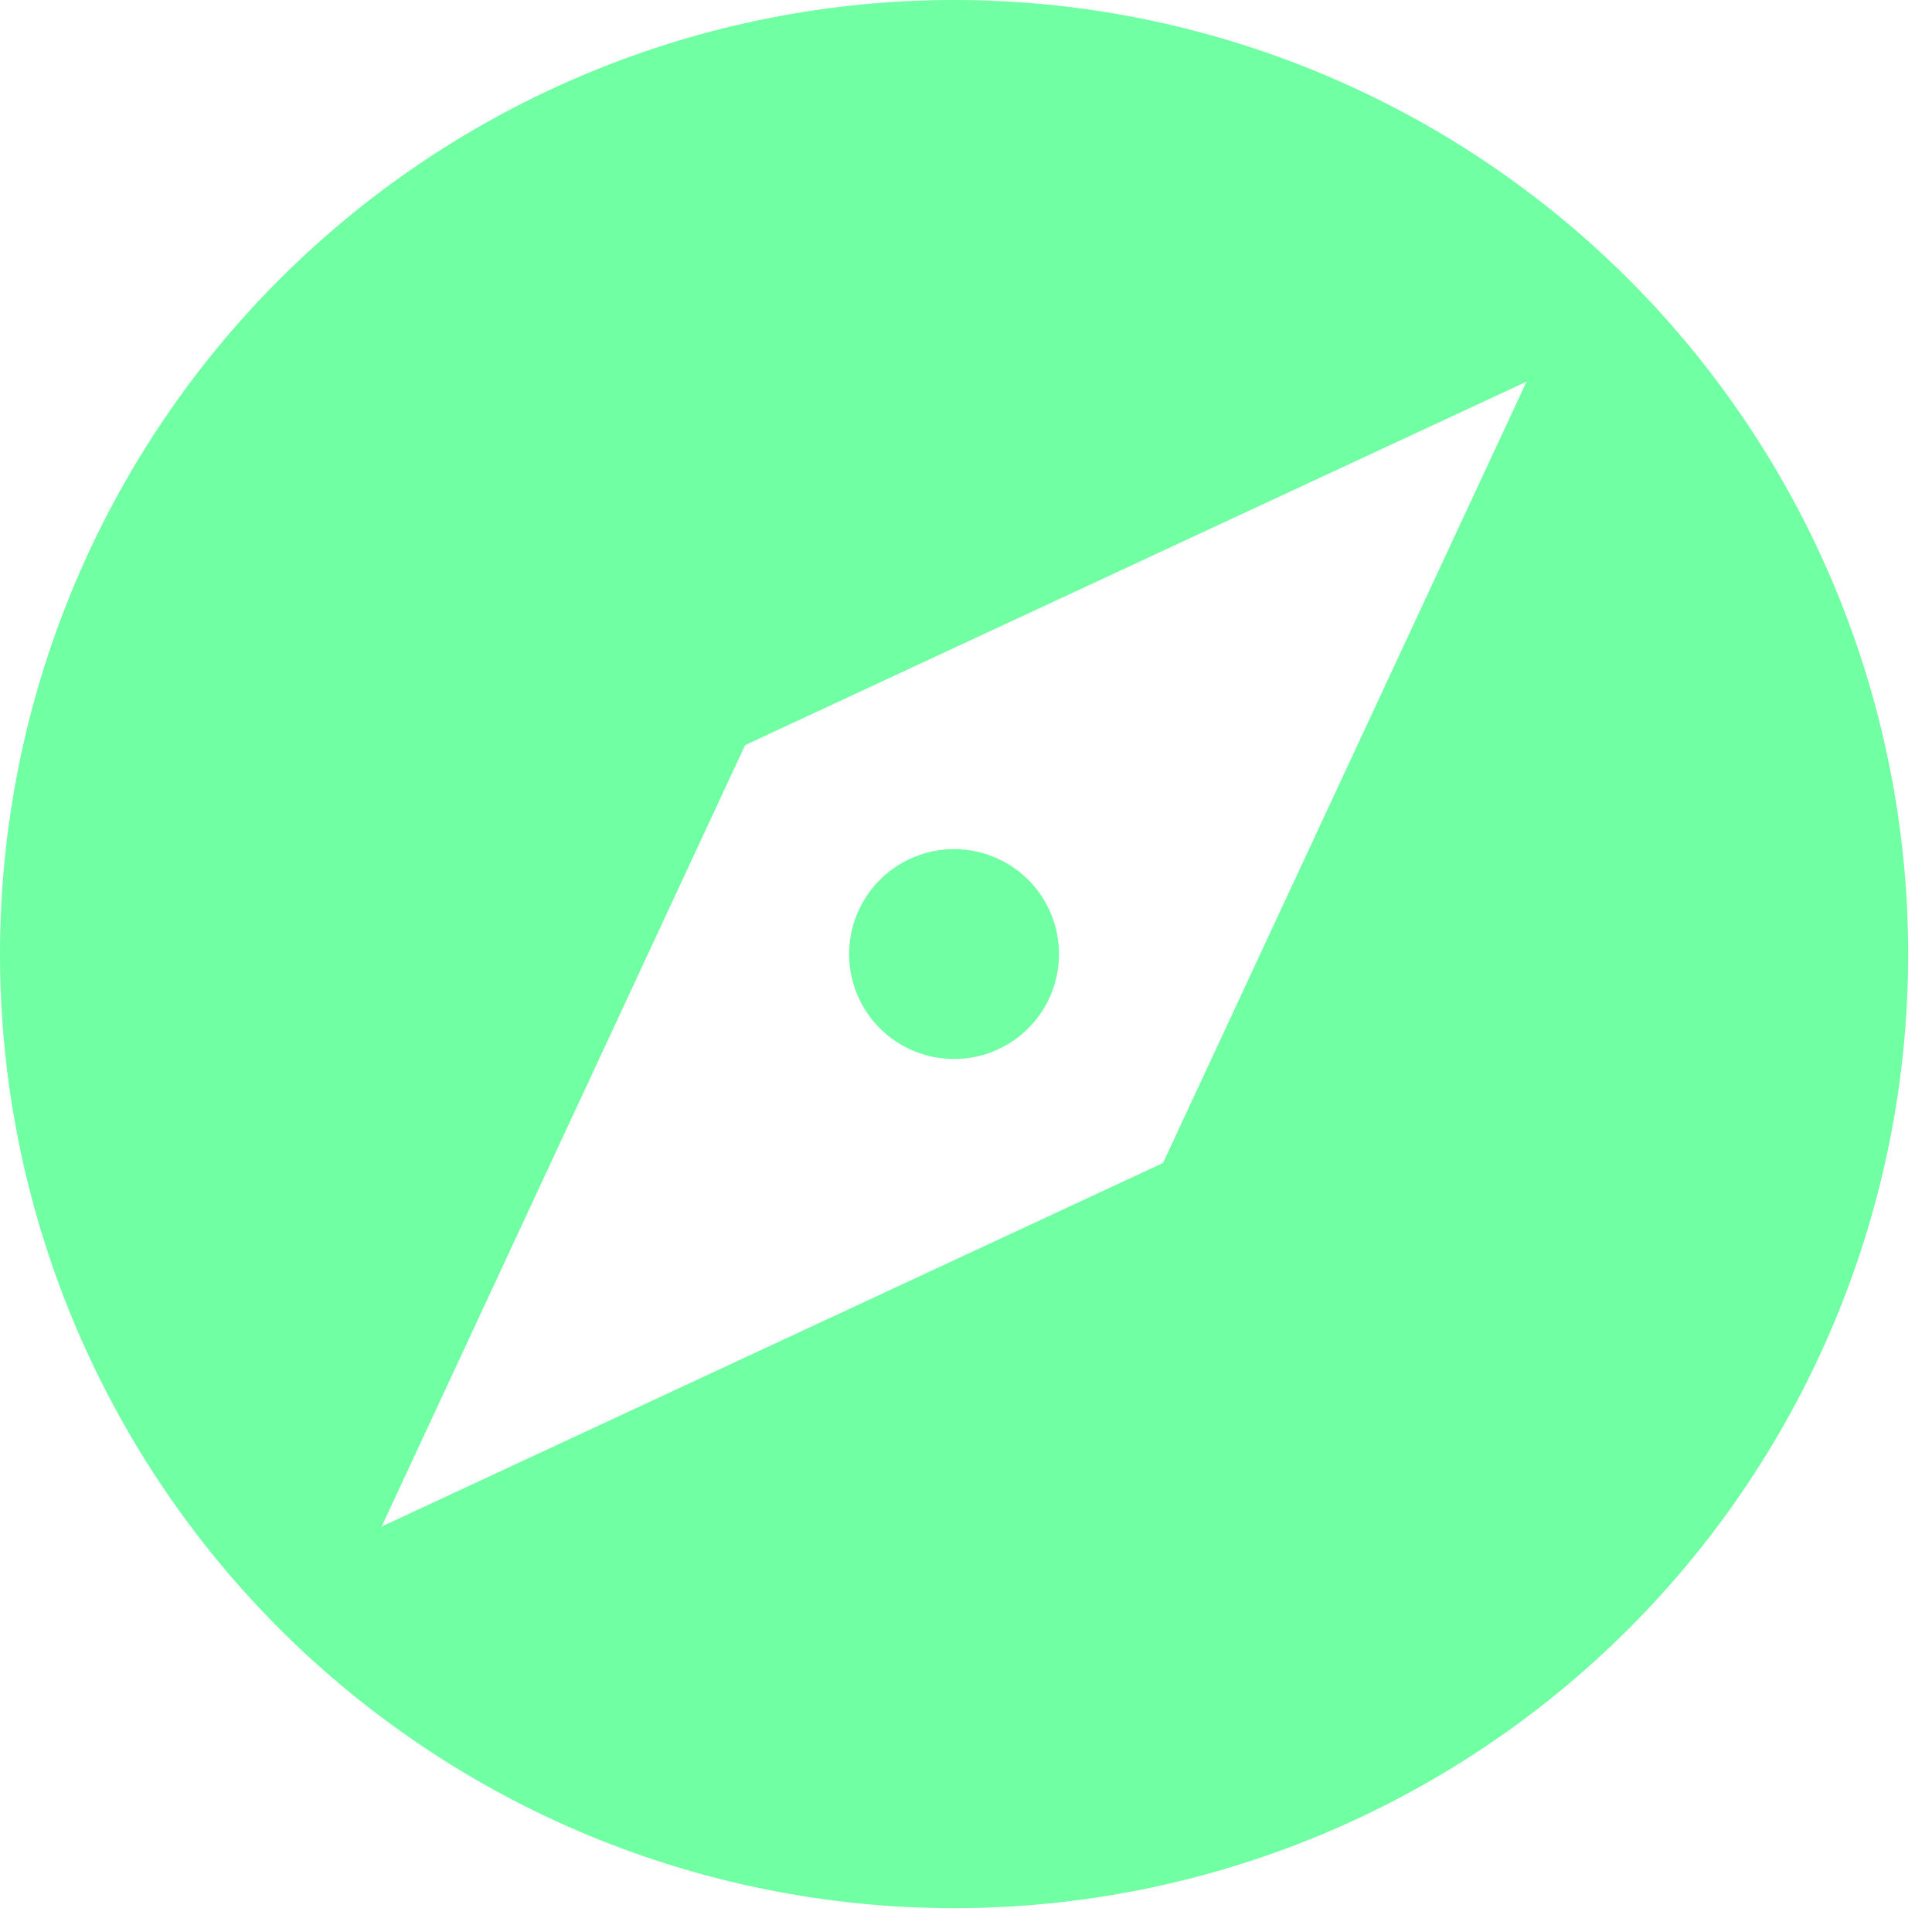 <?xml version="1.0" encoding="utf-8"?>
<svg xmlns="http://www.w3.org/2000/svg" fill="none" height="100%" overflow="visible" preserveAspectRatio="none" style="display: block;" viewBox="0 0 30 30" width="100%">
<path d="M18.059 18.059L5.926 23.704L11.57 11.57L23.704 5.926M14.815 0C12.869 0 10.943 0.383 9.145 1.128C7.348 1.872 5.715 2.963 4.339 4.339C1.561 7.117 0 10.886 0 14.815C0 18.744 1.561 22.512 4.339 25.291C5.715 26.666 7.348 27.757 9.145 28.502C10.943 29.246 12.869 29.63 14.815 29.63C18.744 29.63 22.512 28.069 25.291 25.291C28.069 22.512 29.63 18.744 29.63 14.815C29.63 12.869 29.246 10.943 28.502 9.145C27.757 7.348 26.666 5.715 25.291 4.339C23.915 2.963 22.282 1.872 20.484 1.128C18.687 0.383 16.76 0 14.815 0ZM14.815 13.185C14.383 13.185 13.968 13.357 13.662 13.662C13.357 13.968 13.185 14.383 13.185 14.815C13.185 15.247 13.357 15.662 13.662 15.967C13.968 16.273 14.383 16.444 14.815 16.444C15.247 16.444 15.662 16.273 15.967 15.967C16.273 15.662 16.444 15.247 16.444 14.815C16.444 14.383 16.273 13.968 15.967 13.662C15.662 13.357 15.247 13.185 14.815 13.185Z" fill="#70FFA3" id="Vector"/>
</svg>